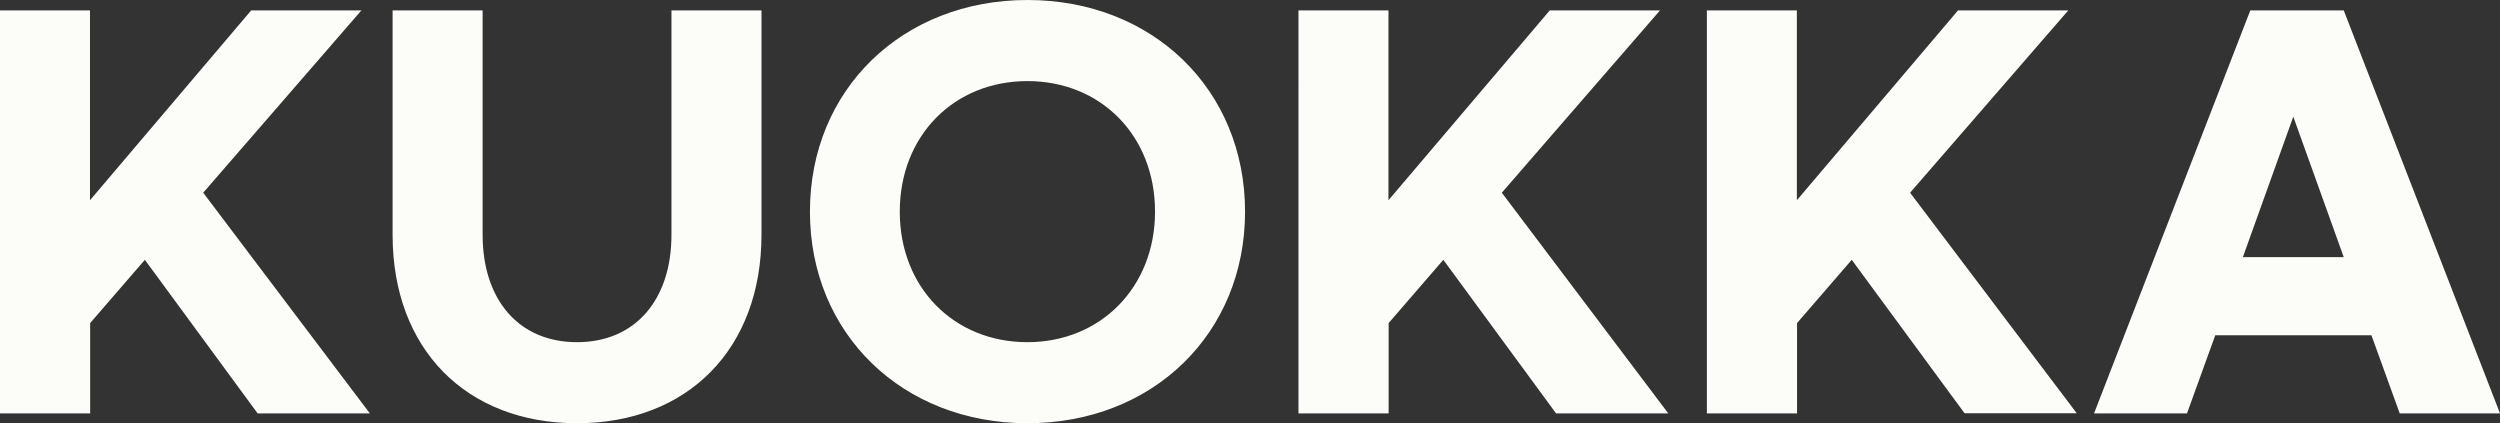 <?xml version="1.0" encoding="utf-8"?>
<svg xmlns="http://www.w3.org/2000/svg" viewBox="0 0 548.47 92.85">
  <rect x="0" y="0" width="548.47" height="92.85" fill="#333333" stroke="none"/>
  <defs>
    <style>.cls-1{fill:#fcfcf8}</style>
  </defs>
  <g id="Layer_2" data-name="Layer 2">
    <g id="Layer_1-2" data-name="Layer 1">
      <path class="cls-1" d="m31.78 57-12 13.88v19.81H0V2.28h19.74v41.65L55.11 2.28h24.18l-34.71 40 36.56 48.41H56.52zM86.13 2.28h19.75v49.25c0 14.1 7.81 23.54 20.71 23.54s20.72-9.44 20.72-23.54V2.28h19.75v49.25c0 25-16.17 41.32-40.47 41.32S86.13 76.58 86.13 51.53zM177.69 46.43C177.69 19.63 198 0 225.42 0s47.73 19.63 47.73 46.43-20.29 46.42-47.73 46.42-47.73-19.63-47.73-46.42zm75.71 0c0-16.71-11.93-28.64-28-28.64s-28 11.93-28 28.64 11.93 28.64 28 28.64 28-12.07 28-28.64zM316.65 57l-12 13.88v19.81h-19.78V2.28h19.74v41.65L340 2.28h24.19l-34.71 40L366 90.69h-24.62zM406.25 57l-12 13.88v19.81h-19.78V2.28h19.74v41.65l35.36-41.65h24.19l-34.71 40 36.56 48.38H431zM520.26 73.55H486l-6.2 17.14h-20.39l34.28-88.41h20.5l34.28 88.41h-22zm-6.07-17.14L503.12 25.6l-11.06 30.81z"/>
    </g>
  </g>
</svg>